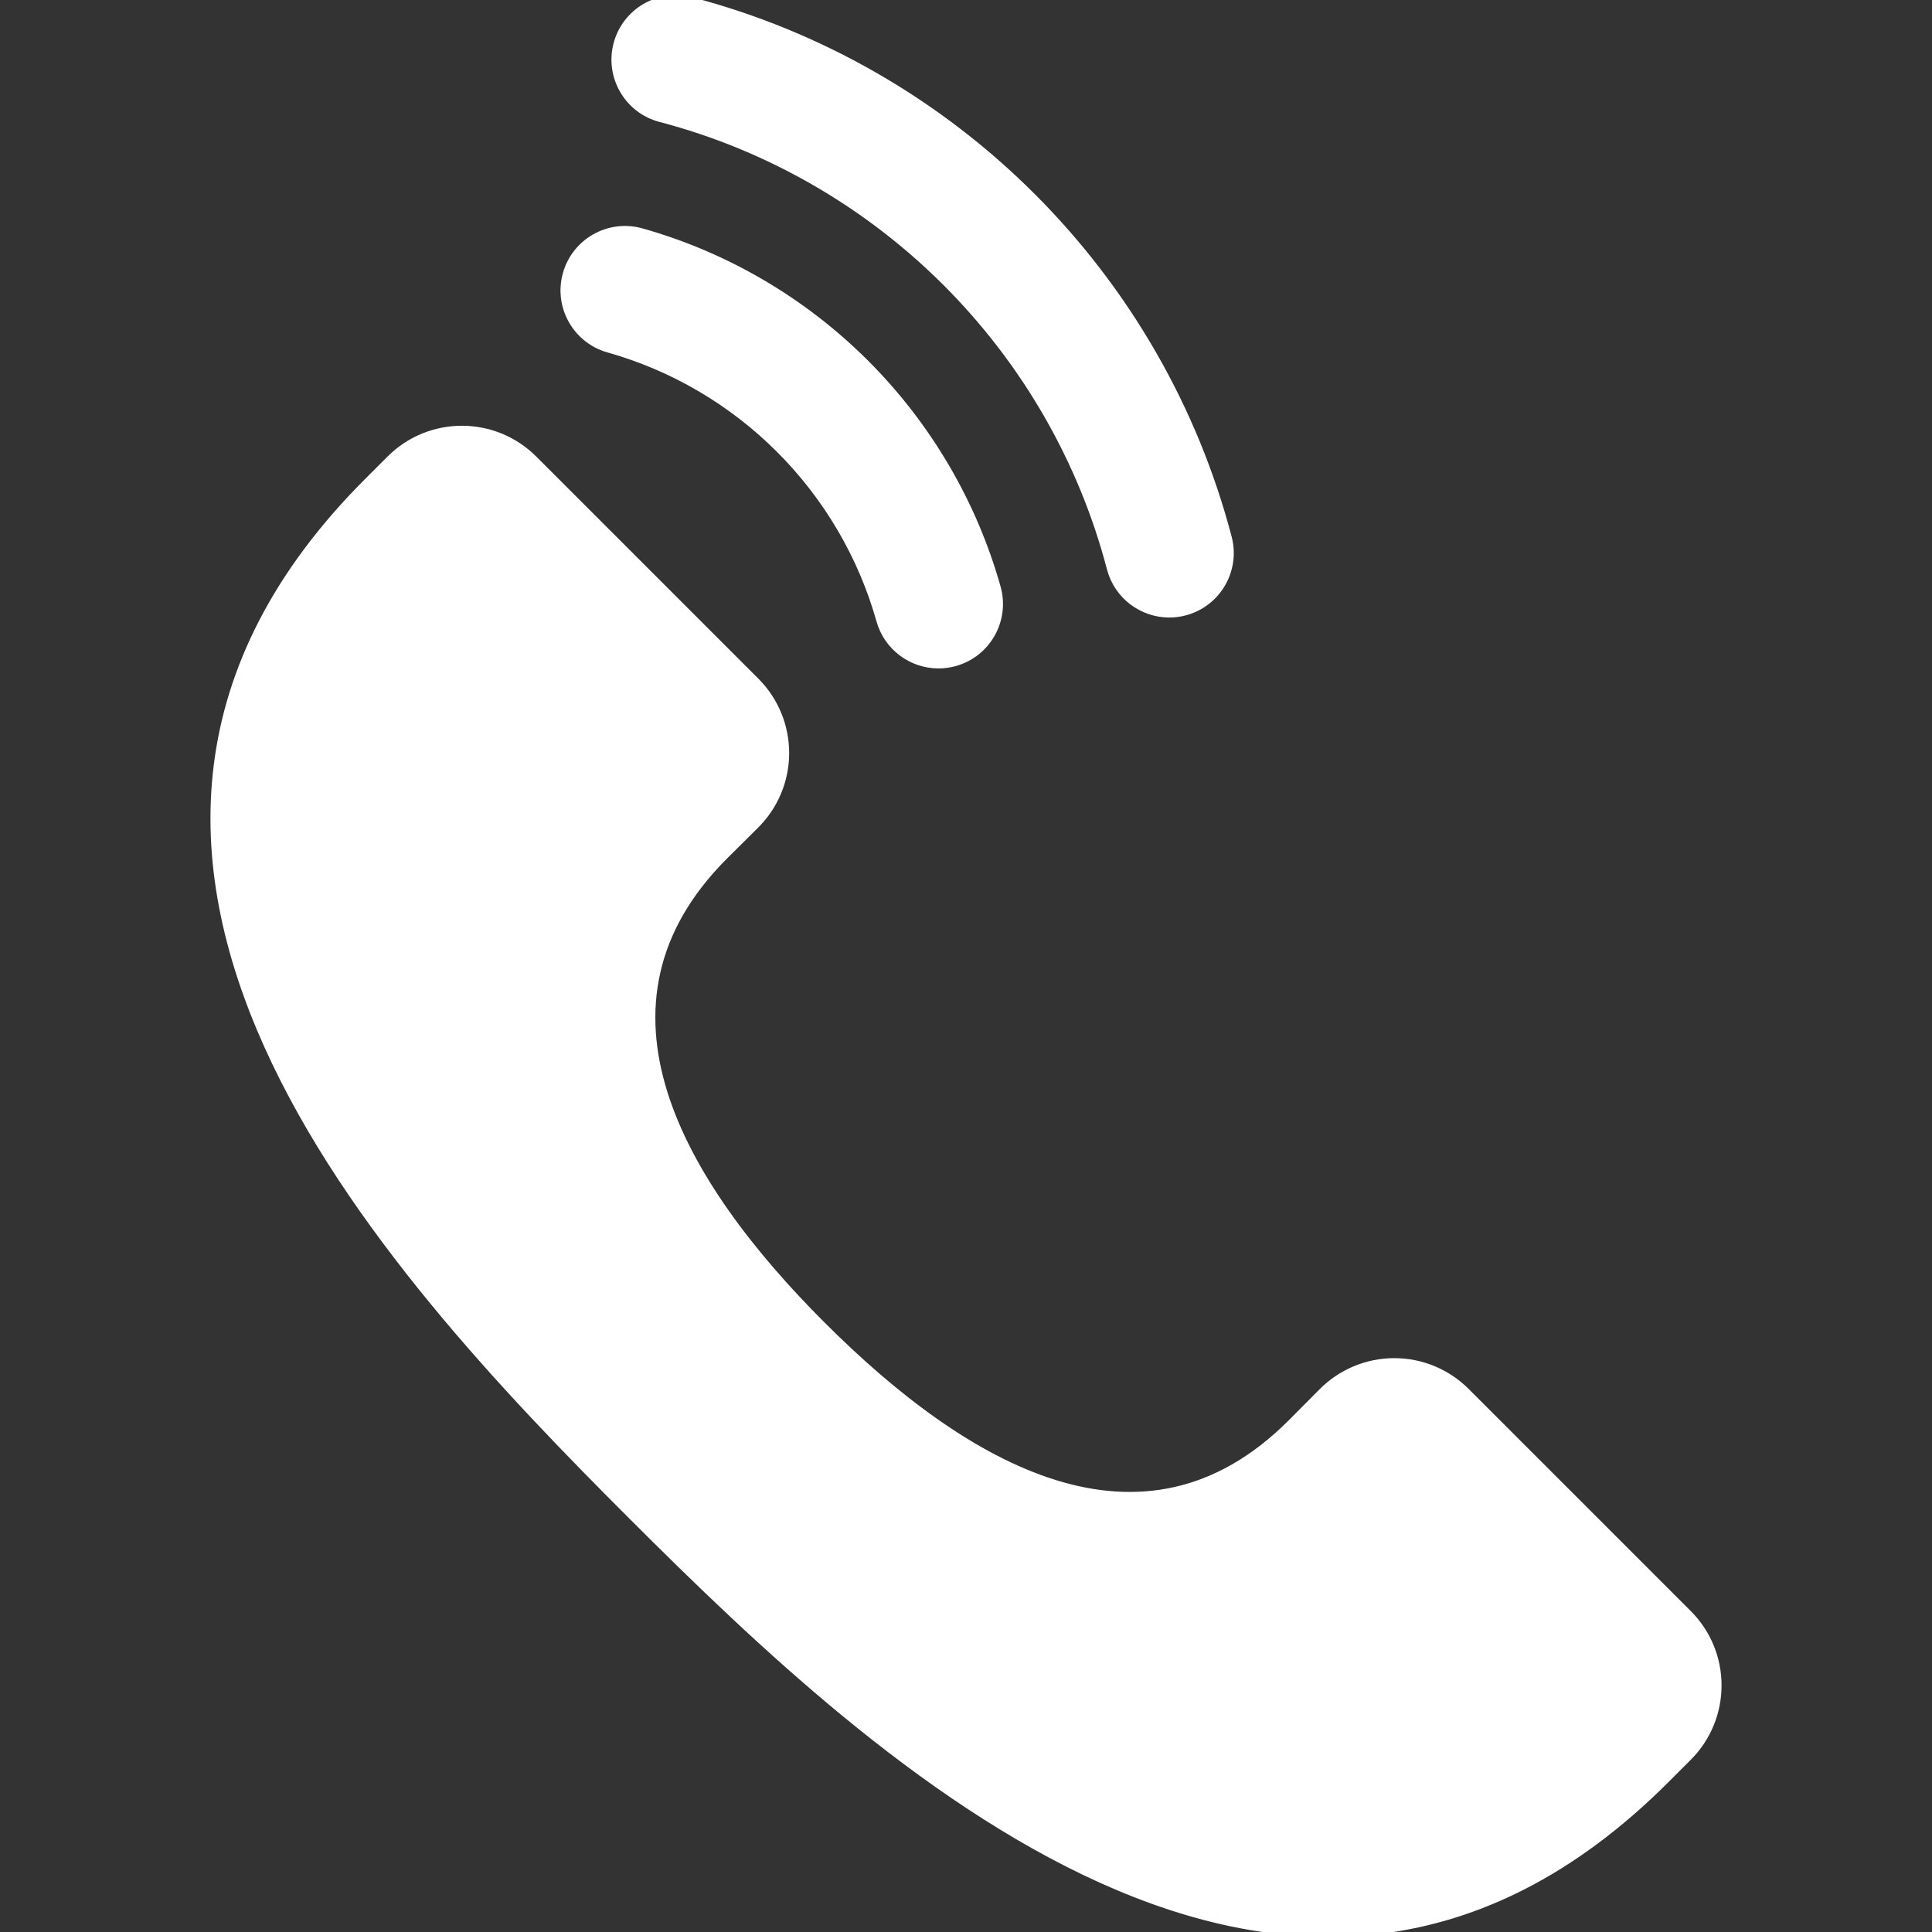 <!DOCTYPE svg PUBLIC "-//W3C//DTD SVG 1.1//EN" "http://www.w3.org/Graphics/SVG/1.1/DTD/svg11.dtd">

<!-- Uploaded to: SVG Repo, www.svgrepo.com, Transformed by: SVG Repo Mixer Tools -->
<svg fill="#ffffff" version="1.1" id="Layer_1" xmlns="http://www.w3.org/2000/svg" xmlns:xlink="http://www.w3.org/1999/xlink" width="20px" height="20px" viewBox="610 796 200 200" enable-background="new 610 796 200 200" xml:space="preserve" stroke="#ffffff">

<rect x="610" y="796" width="200" height="200" fill="#333333" stroke="none"/>

<g id="SVGRepo_bgCarrier" stroke-width="0"/>

<g id="SVGRepo_tracerCarrier" stroke-linecap="round" stroke-linejoin="round"/>

<g id="SVGRepo_iconCarrier"> <g> <path d="M673.027,832.005c6.679,1.875,12.822,5.479,17.765,10.422c4.94,4.94,8.545,11.083,10.423,17.766 c0.765,2.723,3.242,4.503,5.938,4.503c0.552,0,1.114-0.074,1.673-0.231c3.281-0.922,5.193-4.329,4.271-7.61 c-2.449-8.716-7.145-16.723-13.578-23.155c-6.436-6.435-14.442-11.13-23.154-13.577c-3.28-0.919-6.688,0.992-7.61,4.273 C667.833,827.676,669.746,831.083,673.027,832.005z"/> <path d="M678.405,808.142c11.172,2.926,21.42,8.816,29.638,17.035c8.217,8.217,14.109,18.466,17.034,29.64 c0.728,2.773,3.228,4.609,5.966,4.609c0.518,0,1.044-0.065,1.567-0.203c3.297-0.863,5.27-4.236,4.407-7.533 c-3.48-13.291-10.482-25.476-20.246-35.24c-9.765-9.766-21.95-16.767-35.238-20.247c-3.296-0.862-6.67,1.109-7.533,4.406 C673.135,803.905,675.108,807.278,678.405,808.142z"/> <path d="M784.672,963.125l-22.986-22.986c-1.96-1.959-4.617-3.055-7.386-3.044c-2.769,0.009-5.42,1.125-7.363,3.096 c-0.894,0.904-1.925,1.946-3.186,3.205c-15.472,15.474-33.934,4.677-48.734-10.124l-0.001,0.001 c-14.802-14.8-25.599-33.262-10.125-48.737c1.26-1.259,2.301-2.292,3.206-3.184c1.973-1.943,3.088-4.594,3.097-7.363 c0.01-2.769-1.086-5.427-3.044-7.385l-22.988-22.987c-4.057-4.057-10.635-4.057-14.692,0l-2.307,2.307 c-38.376,38.376,1.648,81.229,27.311,106.893l0.002-0.001c25.663,25.662,68.514,65.686,106.891,27.31l2.307-2.307 C788.728,973.761,788.729,967.183,784.672,963.125z"/> </g> </g>

</svg>